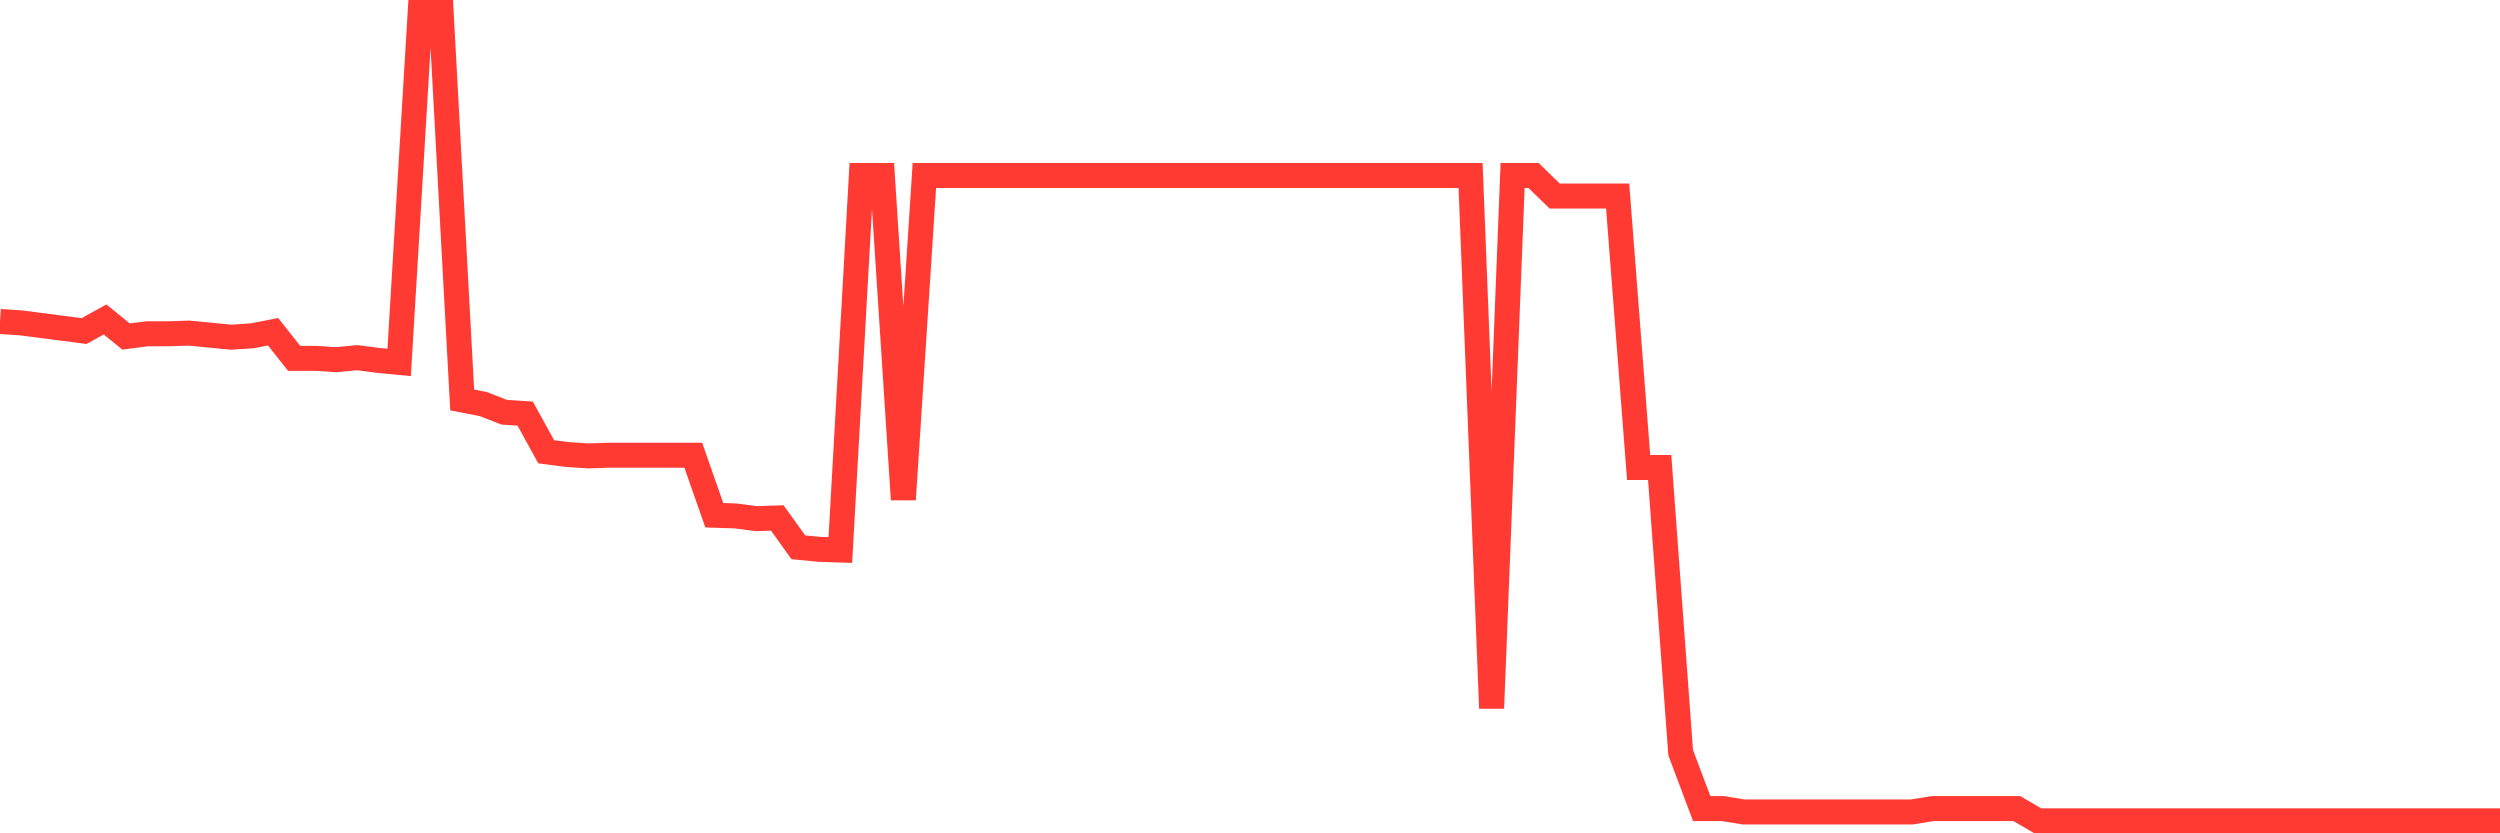 <svg
  xmlns="http://www.w3.org/2000/svg"
  xmlns:xlink="http://www.w3.org/1999/xlink"
  width="120"
  height="40"
  viewBox="0 0 120 40"
  preserveAspectRatio="none"
>
  <polyline
    points="0,15.432 1.008,15.498 2.017,15.629 3.025,15.76 4.034,15.891 5.042,15.334 6.05,16.153 7.059,16.022 8.067,16.022 9.076,15.989 10.084,16.087 11.092,16.185 12.101,16.12 13.109,15.924 14.118,17.201 15.126,17.201 16.134,17.266 17.143,17.168 18.151,17.299 19.16,17.397 20.168,0.6 21.176,0.6 22.185,19.198 23.193,19.394 24.202,19.787 25.21,19.853 26.218,21.686 27.227,21.817 28.235,21.883 29.244,21.85 30.252,21.85 31.261,21.85 32.269,21.85 33.277,21.85 34.286,24.731 35.294,24.764 36.303,24.895 37.311,24.862 38.319,26.27 39.328,26.368 40.336,26.401 41.345,8.425 42.353,8.425 43.361,23.978 44.37,8.425 45.378,8.425 46.387,8.425 47.395,8.425 48.403,8.425 49.412,8.425 50.42,8.425 51.429,8.425 52.437,8.425 53.445,8.425 54.454,8.425 55.462,8.425 56.471,8.425 57.479,8.425 58.487,8.425 59.496,8.425 60.504,8.425 61.513,8.425 62.521,8.425 63.529,8.425 64.538,8.425 65.546,8.425 66.555,8.425 67.563,8.425 68.571,8.425 69.58,8.425 70.588,8.425 71.597,33.997 72.605,8.425 73.613,8.425 74.622,9.408 75.63,9.408 76.639,9.408 77.647,9.408 78.655,22.439 79.664,22.439 80.672,36.126 81.681,38.811 82.689,38.811 83.697,38.974 84.706,38.974 85.714,38.974 86.723,38.974 87.731,38.974 88.739,38.974 89.748,38.974 90.756,38.974 91.765,38.974 92.773,38.811 93.782,38.811 94.79,38.811 95.798,38.811 96.807,38.811 97.815,39.4 98.824,39.4 99.832,39.4 100.84,39.4 101.849,39.4 102.857,39.4 103.866,39.4 104.874,39.4 105.882,39.4 106.891,39.4 107.899,39.4 108.908,39.4 109.916,39.4 110.924,39.4 111.933,39.4 112.941,39.4 113.95,39.4 114.958,39.4 115.966,39.4 116.975,39.4 117.983,39.4 118.992,39.4 120,39.4"
    fill="none"
    stroke="#ff3a33"
    stroke-width="1.2"
  >
  </polyline>
</svg>